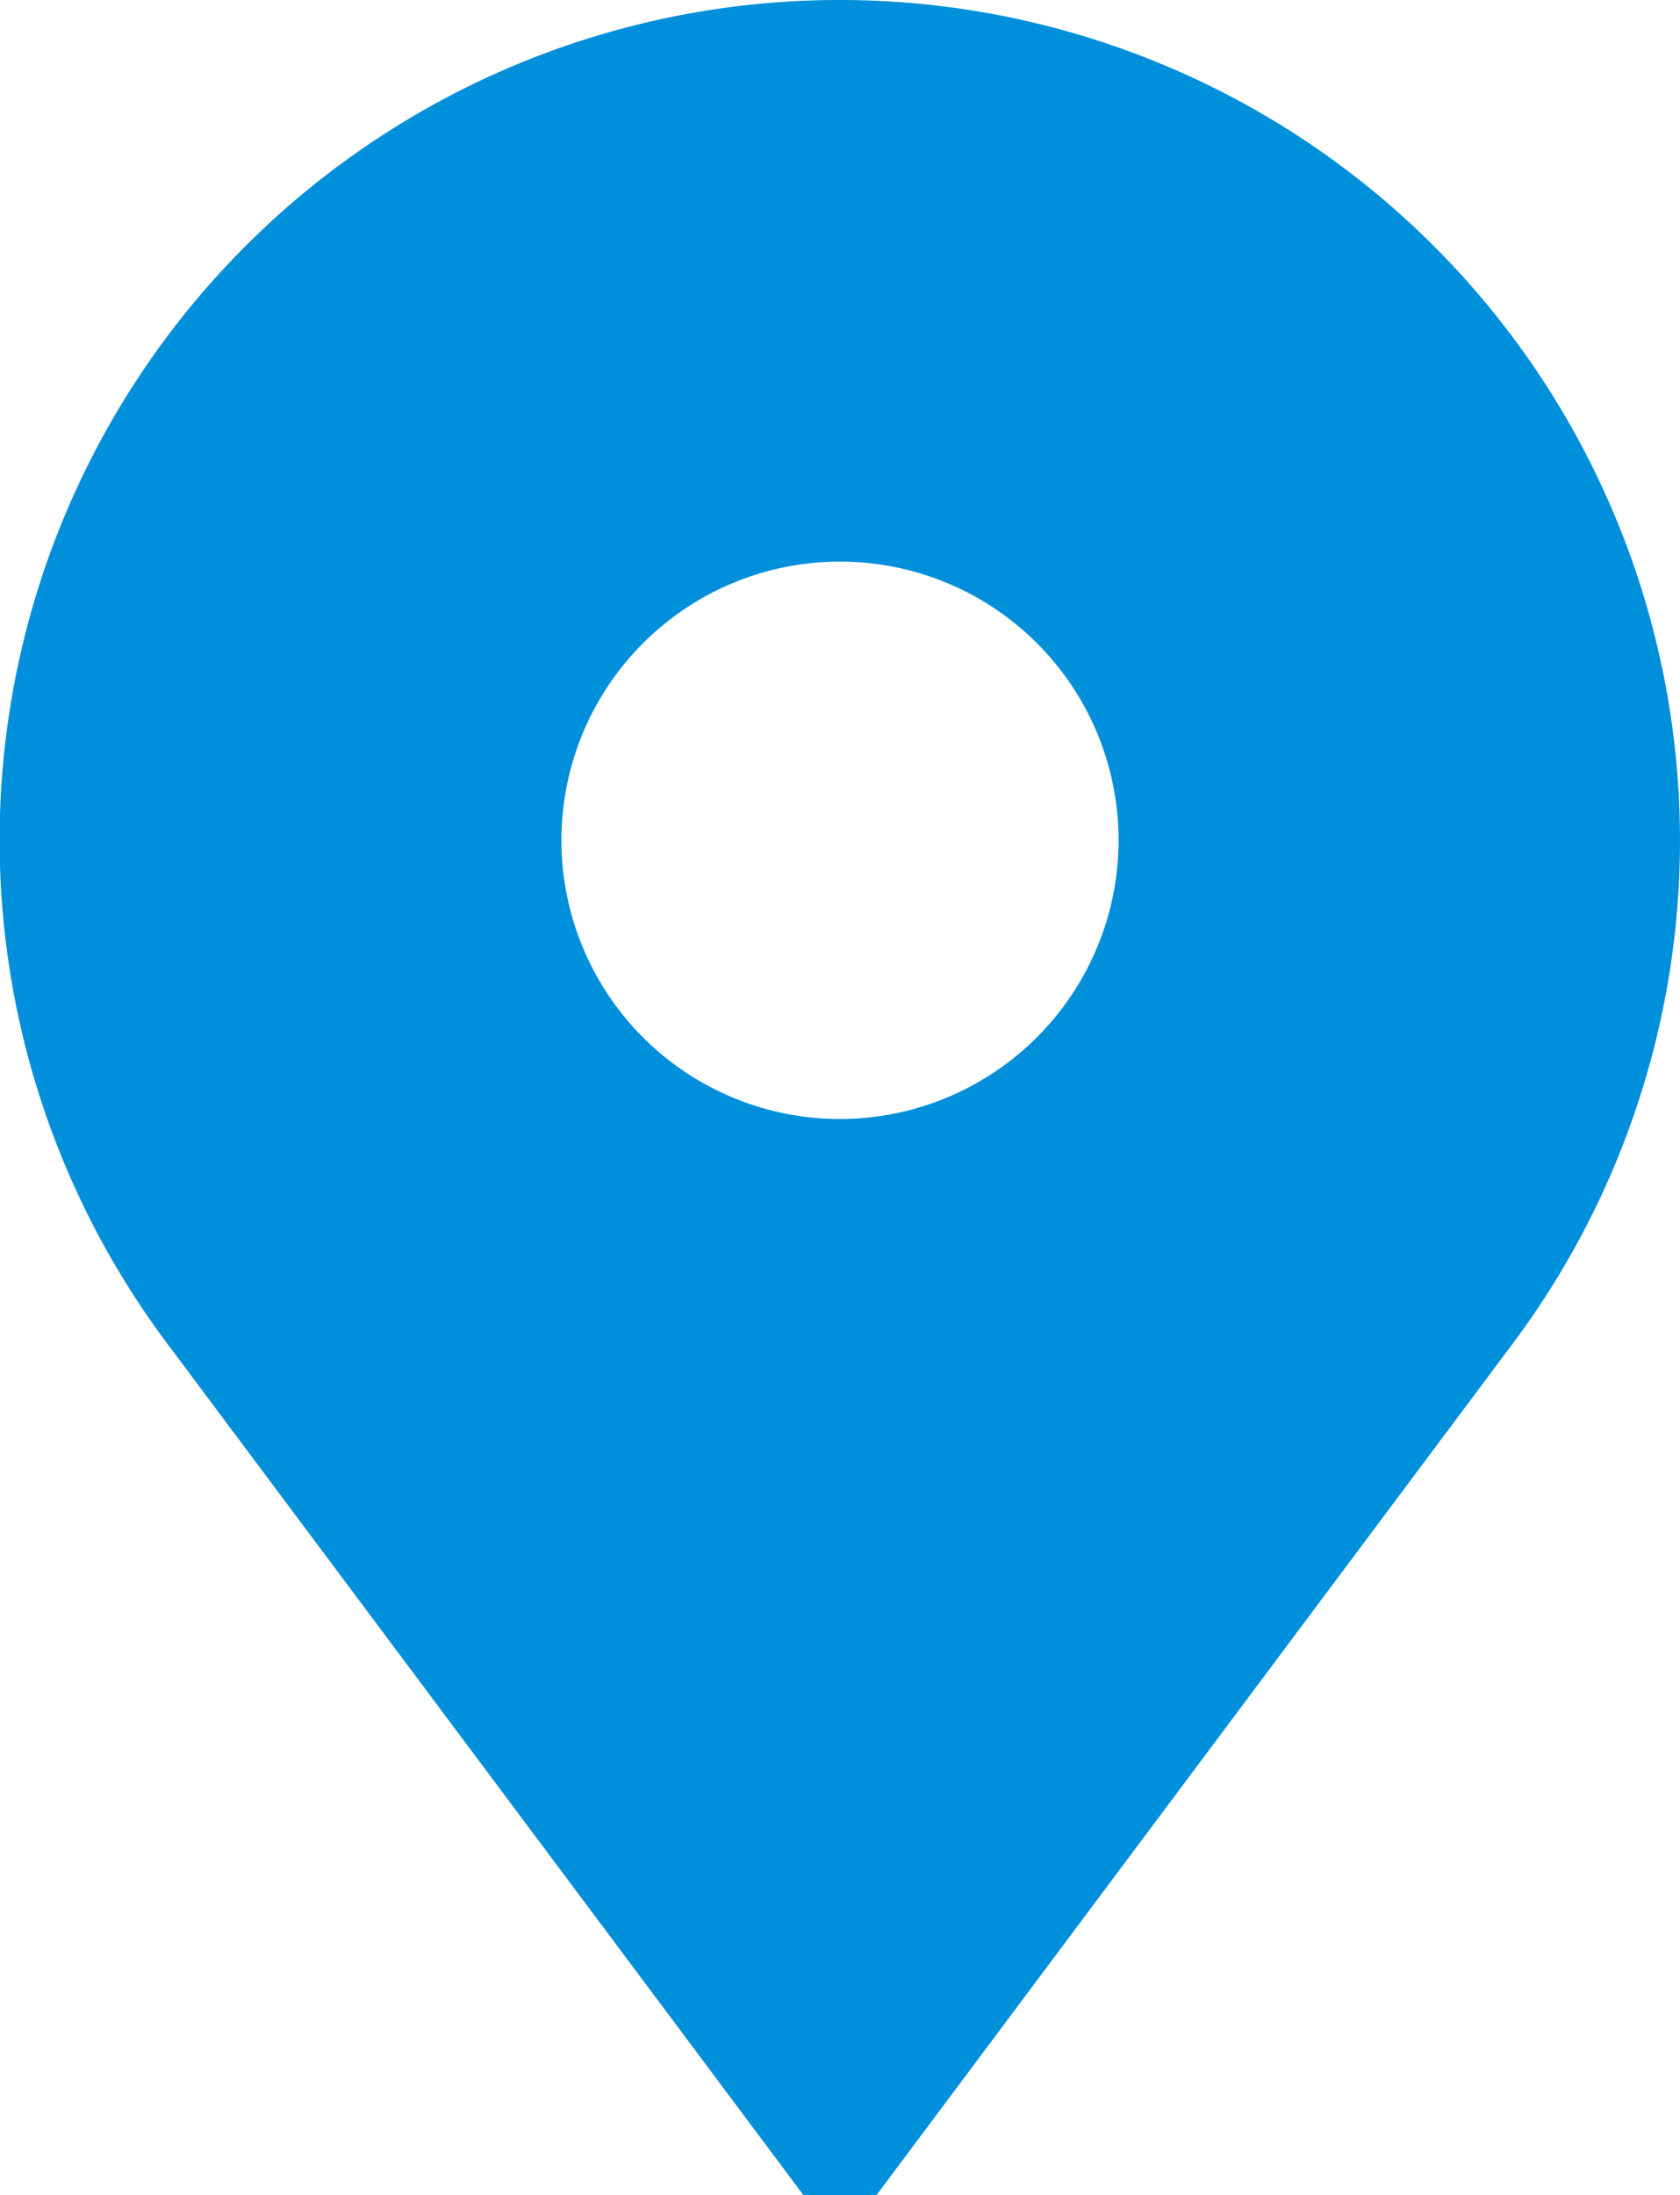 <svg id="place-dis" xmlns="http://www.w3.org/2000/svg" width="38.474" height="50.251" viewBox="0 0 38.474 50.251">
  <g id="Grupo_35" data-name="Grupo 35">
    <path id="Trazado_82" data-name="Trazado 82" d="M79.237,0A19.229,19.229,0,0,0,63.909,30.862L78.4,50.251h1.672L94.565,30.862A19.238,19.238,0,0,0,79.237,0Zm0,25.616a6.38,6.38,0,1,1,6.38-6.38A6.387,6.387,0,0,1,79.237,25.616Z" transform="translate(-60 0)" fill="#008fdb"/>
  </g>
</svg>
